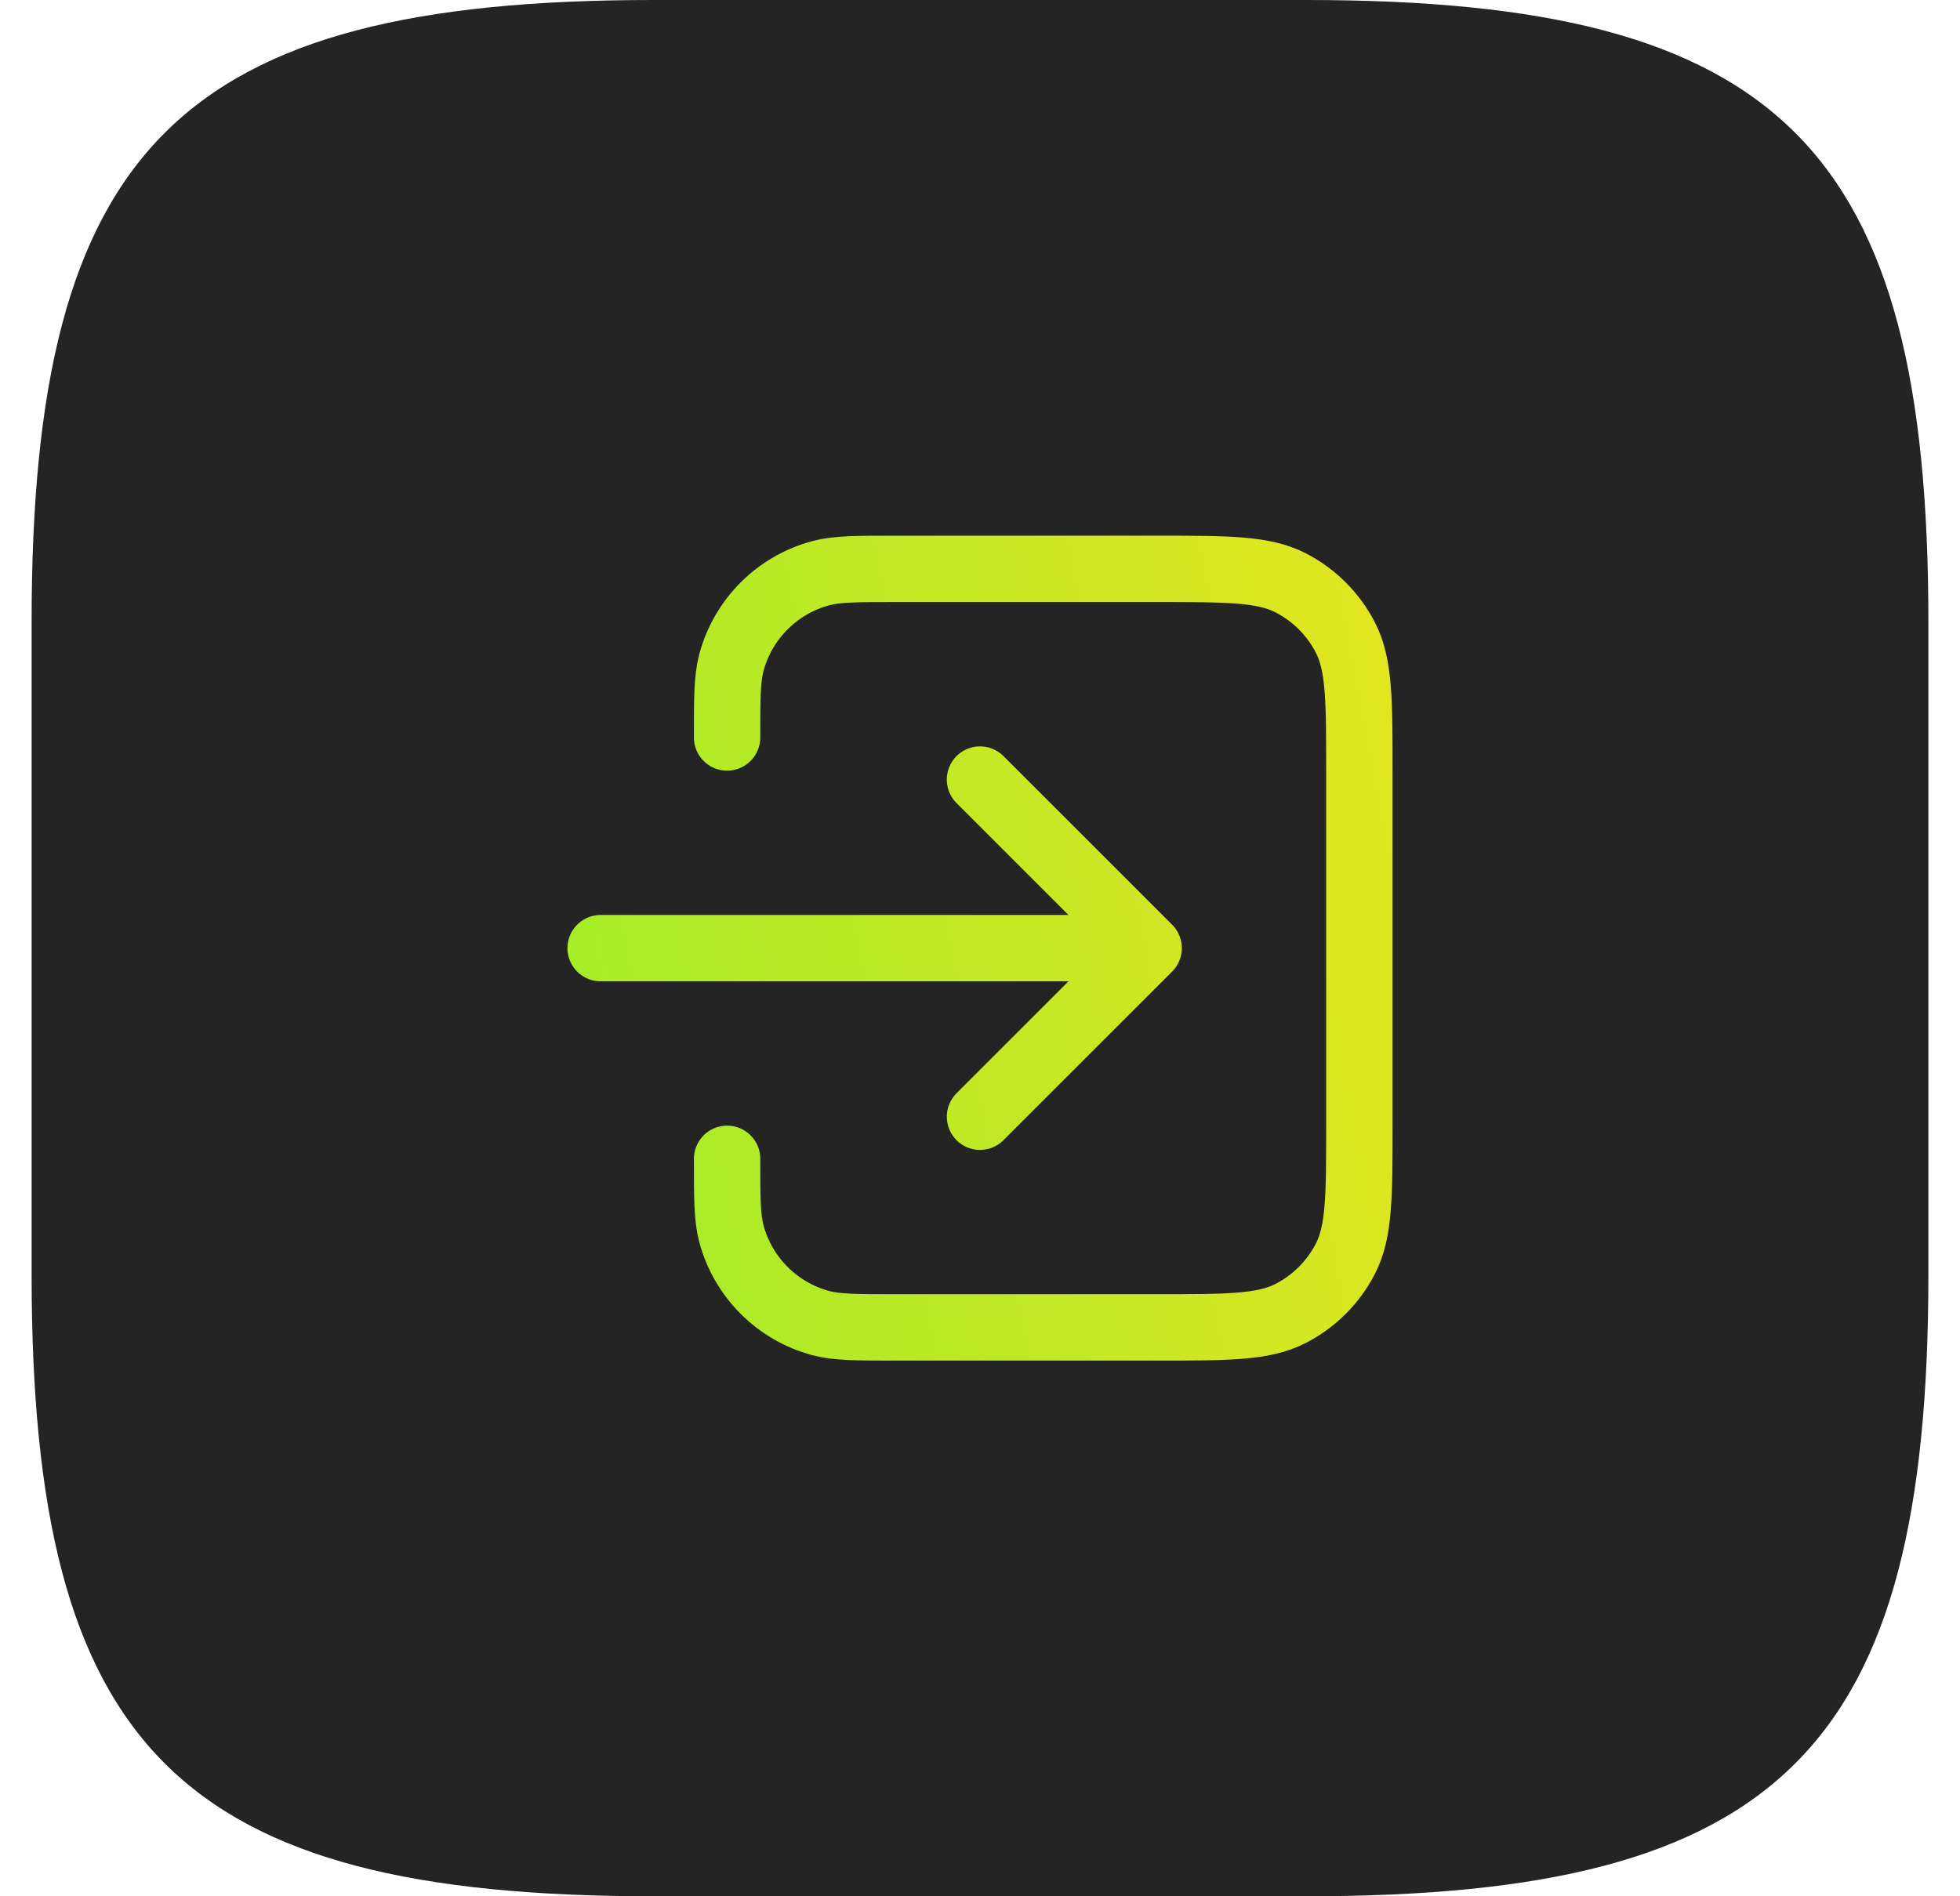 <?xml version="1.0" encoding="UTF-8"?> <svg xmlns="http://www.w3.org/2000/svg" width="31" height="30" viewBox="0 0 31 30" fill="none"><path d="M10.333 0C2.833 0 0.5 2.333 0.5 9.833V20.167C0.5 27.667 2.833 30 10.333 30H20.667C28.167 30 30.5 27.667 30.5 20.167V9.833C30.5 2.333 28.167 0 20.667 0H10.333Z" fill="#242424"></path><path d="M11.5 18.333C11.5 18.953 11.5 19.263 11.568 19.518C11.753 20.208 12.292 20.747 12.982 20.932C13.237 21 13.547 21 14.167 21H18.3C19.42 21 19.98 21 20.408 20.782C20.784 20.59 21.09 20.284 21.282 19.908C21.5 19.48 21.5 18.92 21.5 17.8V12.2C21.5 11.08 21.5 10.52 21.282 10.092C21.09 9.716 20.784 9.41 20.408 9.218C19.98 9 19.42 9 18.3 9H14.167C13.547 9 13.237 9 12.982 9.068C12.292 9.253 11.753 9.792 11.568 10.482C11.5 10.737 11.5 11.047 11.5 11.667M15.5 12.333L18.167 15M18.167 15L15.5 17.667M18.167 15H9.5" stroke="url(#paint0_linear_2004_152)" stroke-width="1.05" stroke-linecap="round" stroke-linejoin="round"></path><defs><linearGradient id="paint0_linear_2004_152" x1="9.5" y1="21" x2="23.285" y2="18.375" gradientUnits="userSpaceOnUse"><stop stop-color="#A4EC29"></stop><stop offset="1" stop-color="#E1E620"></stop></linearGradient></defs></svg> 